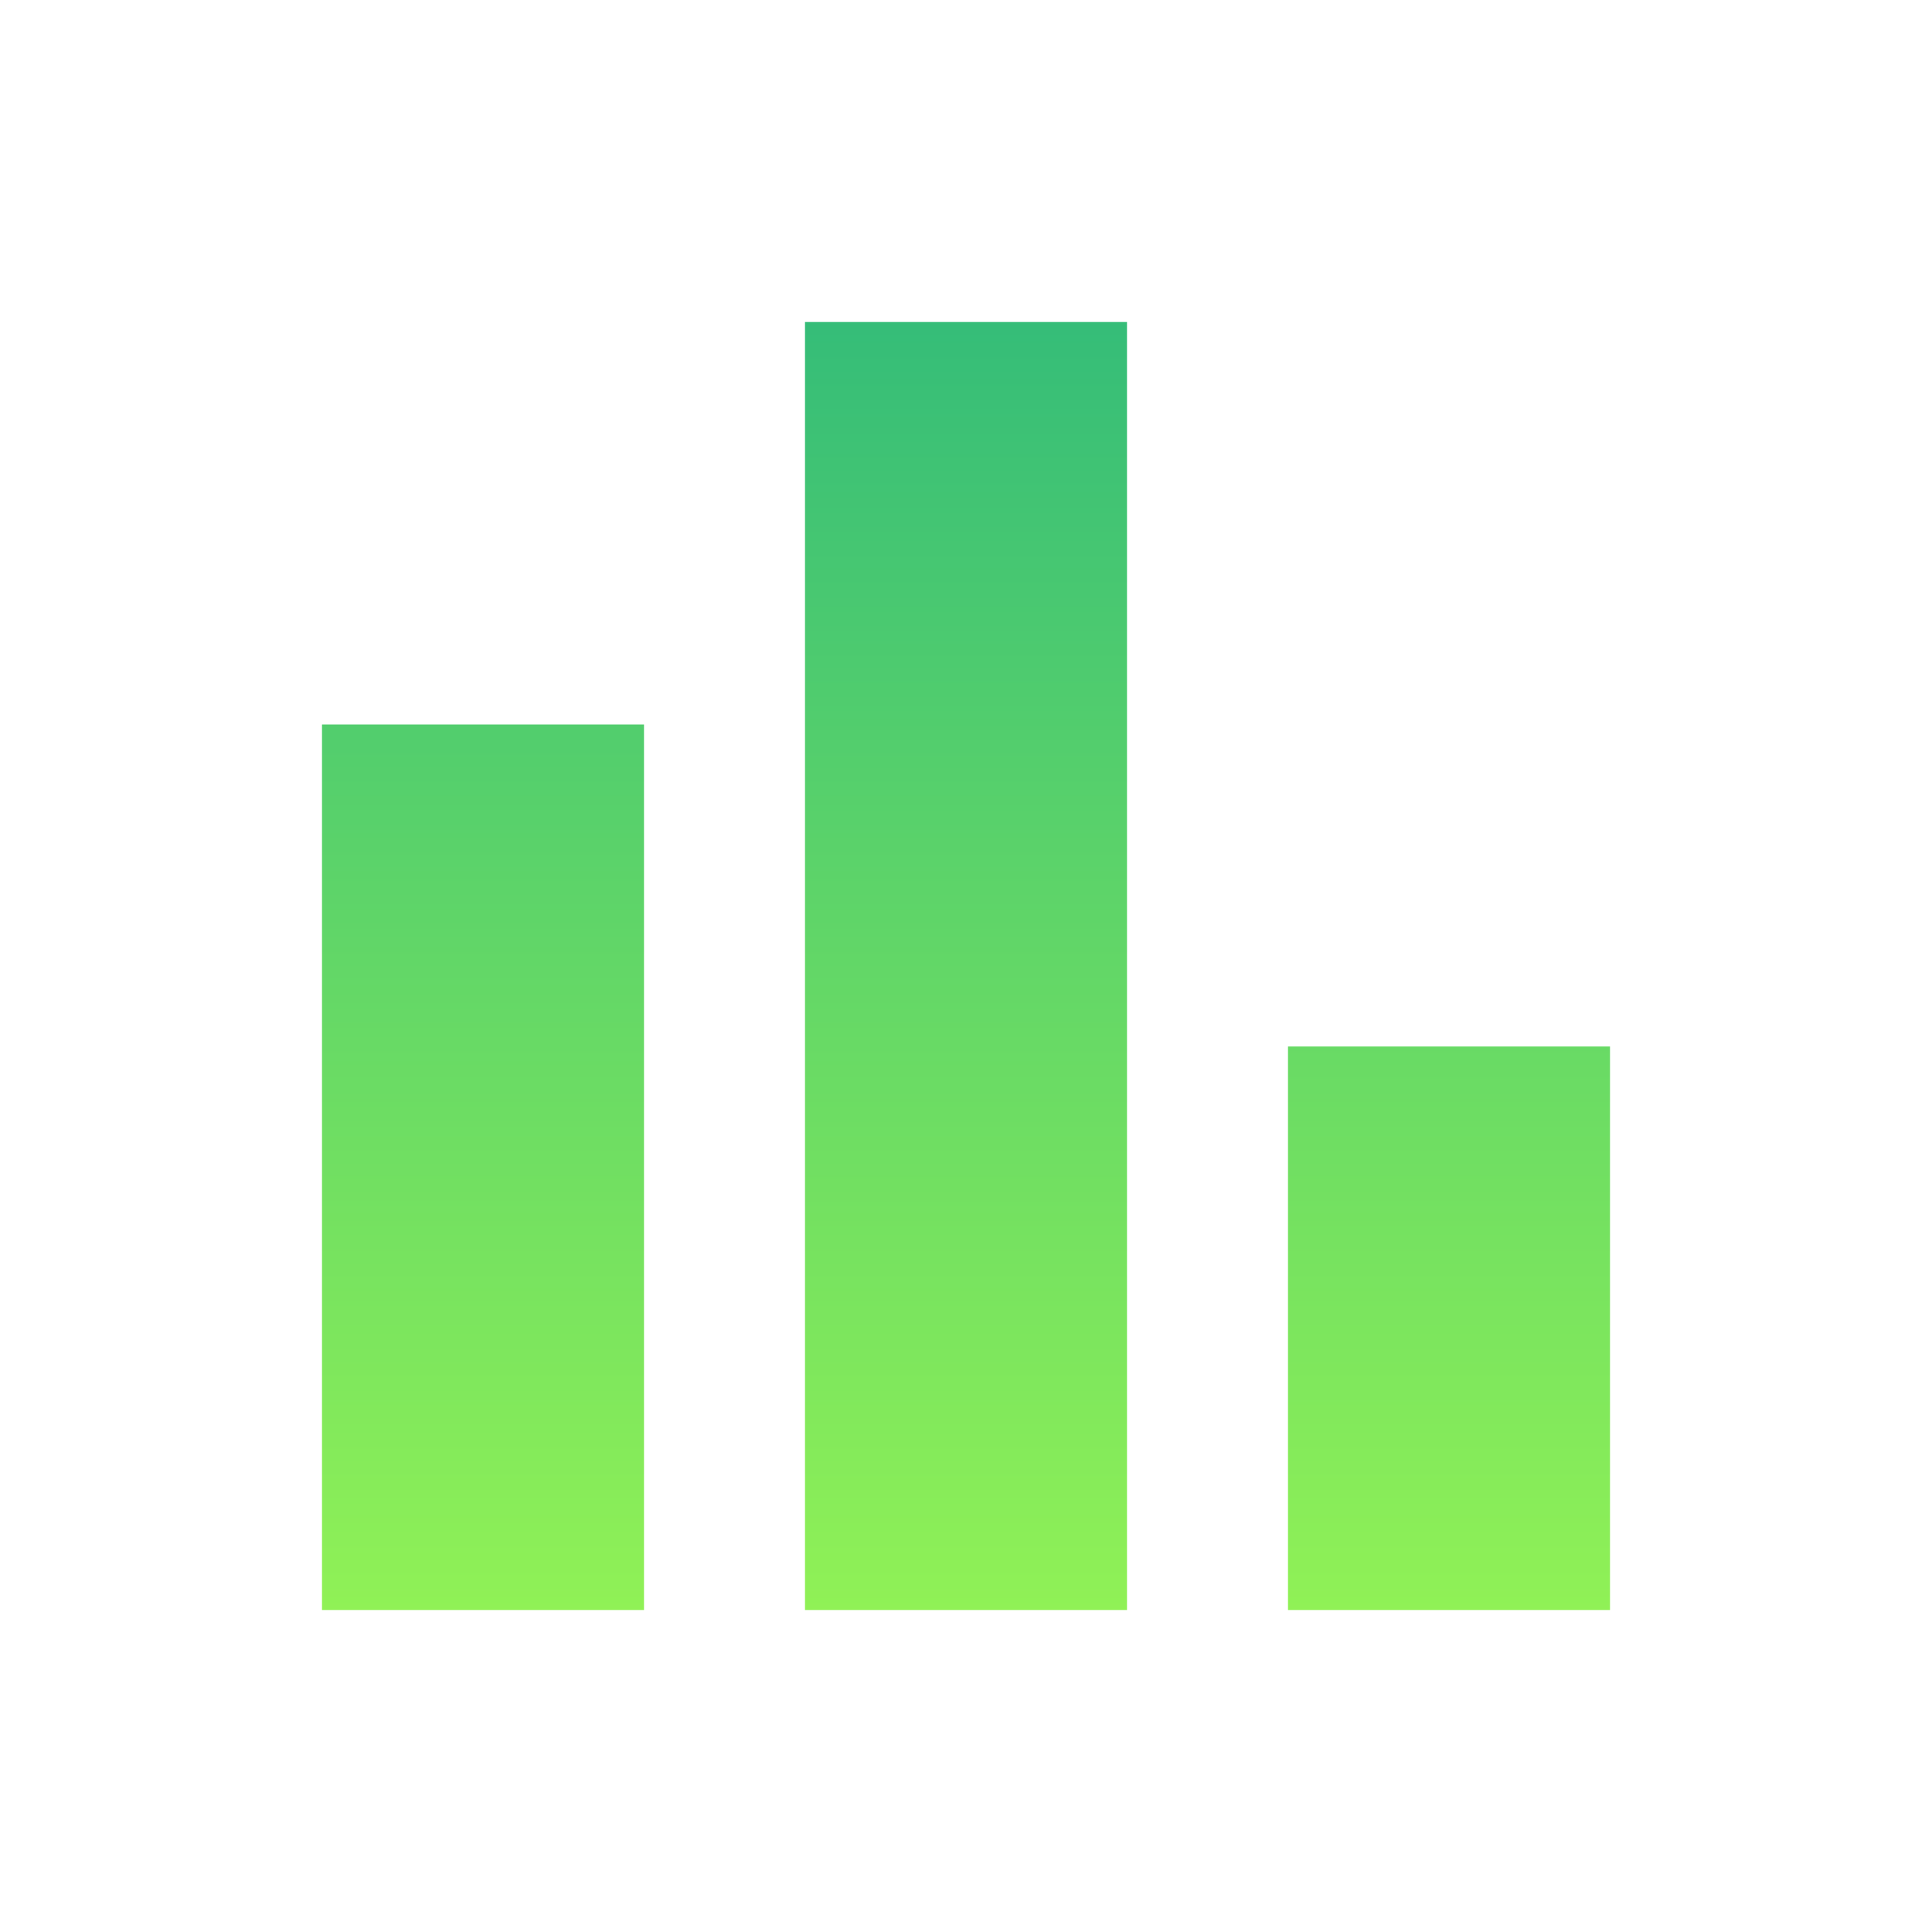 <svg width="48" height="48" viewBox="0 0 48 48" fill="none" xmlns="http://www.w3.org/2000/svg">
<path d="M16 18H8V40H16V18Z" fill="url(#paint0_linear_6459_1360)"/>
<path d="M40 26H32V40H40V26Z" fill="url(#paint1_linear_6459_1360)"/>
<path d="M28 8H20V40H28V8Z" fill="url(#paint2_linear_6459_1360)"/>
<defs>
<linearGradient id="paint0_linear_6459_1360" x1="24" y1="8" x2="24" y2="40" gradientUnits="userSpaceOnUse">
<stop stop-color="#35BD78"/>
<stop offset="1" stop-color="#90F156"/>
</linearGradient>
<linearGradient id="paint1_linear_6459_1360" x1="24" y1="8" x2="24" y2="40" gradientUnits="userSpaceOnUse">
<stop stop-color="#35BD78"/>
<stop offset="1" stop-color="#90F156"/>
</linearGradient>
<linearGradient id="paint2_linear_6459_1360" x1="24" y1="8" x2="24" y2="40" gradientUnits="userSpaceOnUse">
<stop stop-color="#35BD78"/>
<stop offset="1" stop-color="#90F156"/>
</linearGradient>
</defs>
</svg>
